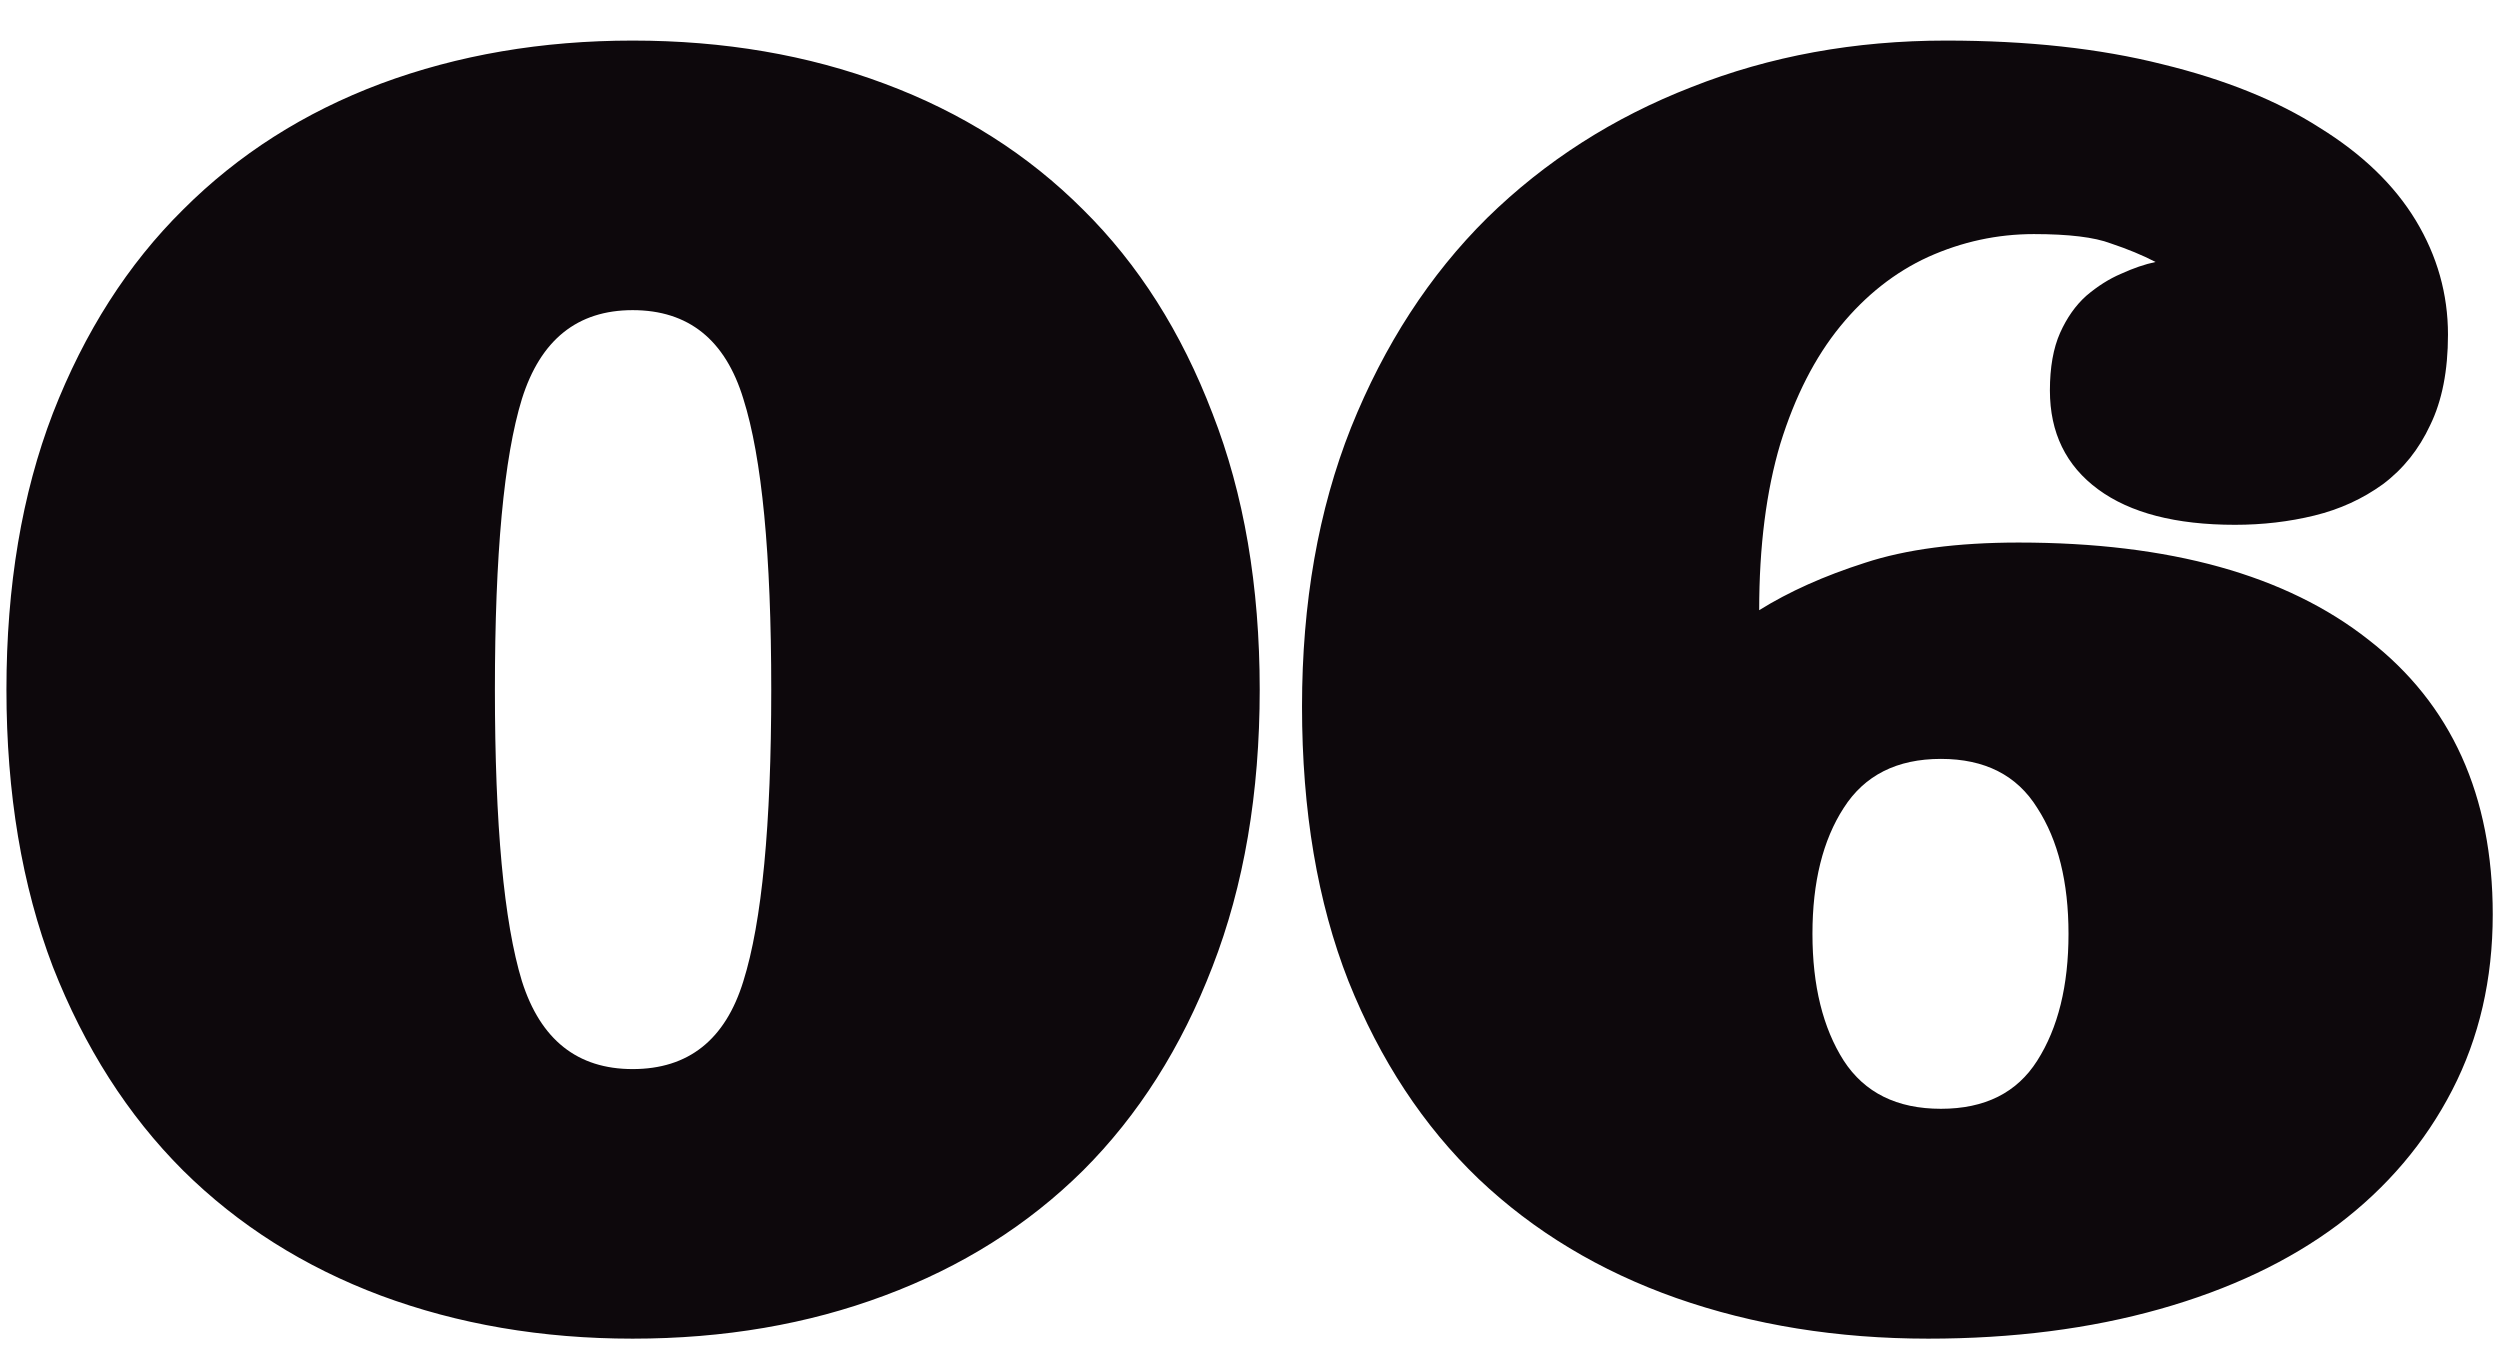 <?xml version="1.0" encoding="UTF-8"?> <svg xmlns="http://www.w3.org/2000/svg" width="52" height="28" viewBox="0 0 52 28" fill="none"> <path d="M0.134 14.344C0.134 12.188 0.456 10.272 1.1 8.596C1.757 6.908 2.659 5.496 3.808 4.36C4.956 3.211 6.327 2.338 7.921 1.74C9.526 1.143 11.272 0.844 13.159 0.844C15.057 0.844 16.804 1.143 18.397 1.74C20.003 2.338 21.38 3.211 22.528 4.36C23.677 5.496 24.573 6.908 25.218 8.596C25.874 10.272 26.202 12.188 26.202 14.344C26.202 16.5 25.874 18.422 25.218 20.11C24.573 21.785 23.677 23.198 22.528 24.346C21.38 25.483 20.003 26.35 18.397 26.948C16.804 27.545 15.057 27.844 13.159 27.844C11.272 27.844 9.526 27.545 7.921 26.948C6.327 26.35 4.956 25.483 3.808 24.346C2.659 23.198 1.757 21.785 1.1 20.11C0.456 18.422 0.134 16.5 0.134 14.344ZM10.294 14.344C10.294 17.157 10.481 19.178 10.856 20.408C11.243 21.627 12.011 22.237 13.159 22.237C14.319 22.237 15.087 21.627 15.462 20.408C15.848 19.178 16.042 17.157 16.042 14.344C16.042 11.531 15.848 9.516 15.462 8.297C15.087 7.067 14.319 6.451 13.159 6.451C12.011 6.451 11.243 7.067 10.856 8.297C10.481 9.516 10.294 11.531 10.294 14.344ZM42.304 4.869C41.543 4.869 40.81 5.028 40.107 5.344C39.416 5.66 38.806 6.141 38.279 6.785C37.752 7.43 37.336 8.244 37.031 9.229C36.738 10.213 36.591 11.367 36.591 12.692C37.212 12.305 37.945 11.977 38.789 11.707C39.644 11.426 40.711 11.285 41.988 11.285C45.129 11.285 47.554 11.959 49.265 13.307C50.988 14.643 51.849 16.547 51.849 19.02C51.849 20.367 51.568 21.586 51.005 22.676C50.443 23.766 49.652 24.698 48.632 25.471C47.613 26.233 46.377 26.819 44.923 27.229C43.47 27.639 41.865 27.844 40.107 27.844C38.22 27.844 36.474 27.563 34.869 27C33.275 26.438 31.904 25.612 30.756 24.522C29.607 23.42 28.705 22.049 28.048 20.408C27.404 18.768 27.082 16.863 27.082 14.696C27.082 12.539 27.422 10.606 28.101 8.895C28.793 7.172 29.736 5.719 30.931 4.535C32.138 3.352 33.556 2.444 35.185 1.811C36.814 1.166 38.578 0.844 40.476 0.844C42.175 0.844 43.675 1.008 44.976 1.336C46.277 1.653 47.367 2.092 48.246 2.655C49.136 3.205 49.804 3.85 50.25 4.588C50.695 5.326 50.918 6.117 50.918 6.961C50.918 7.711 50.794 8.338 50.548 8.842C50.314 9.346 49.986 9.756 49.564 10.072C49.142 10.377 48.668 10.594 48.14 10.723C47.613 10.852 47.062 10.916 46.488 10.916C45.257 10.916 44.308 10.67 43.64 10.178C42.972 9.686 42.638 9 42.638 8.121C42.638 7.641 42.709 7.242 42.849 6.926C42.99 6.61 43.172 6.352 43.394 6.153C43.629 5.953 43.869 5.801 44.115 5.696C44.373 5.578 44.613 5.496 44.836 5.449C44.566 5.309 44.255 5.18 43.904 5.063C43.564 4.934 43.031 4.869 42.304 4.869ZM40.371 23.063C41.285 23.063 41.953 22.729 42.375 22.061C42.808 21.381 43.025 20.502 43.025 19.424C43.025 18.346 42.808 17.473 42.375 16.805C41.953 16.125 41.285 15.785 40.371 15.785C39.457 15.785 38.783 16.125 38.349 16.805C37.916 17.473 37.699 18.346 37.699 19.424C37.699 20.502 37.916 21.381 38.349 22.061C38.783 22.729 39.457 23.063 40.371 23.063Z" fill="#0D080C"></path> </svg> 